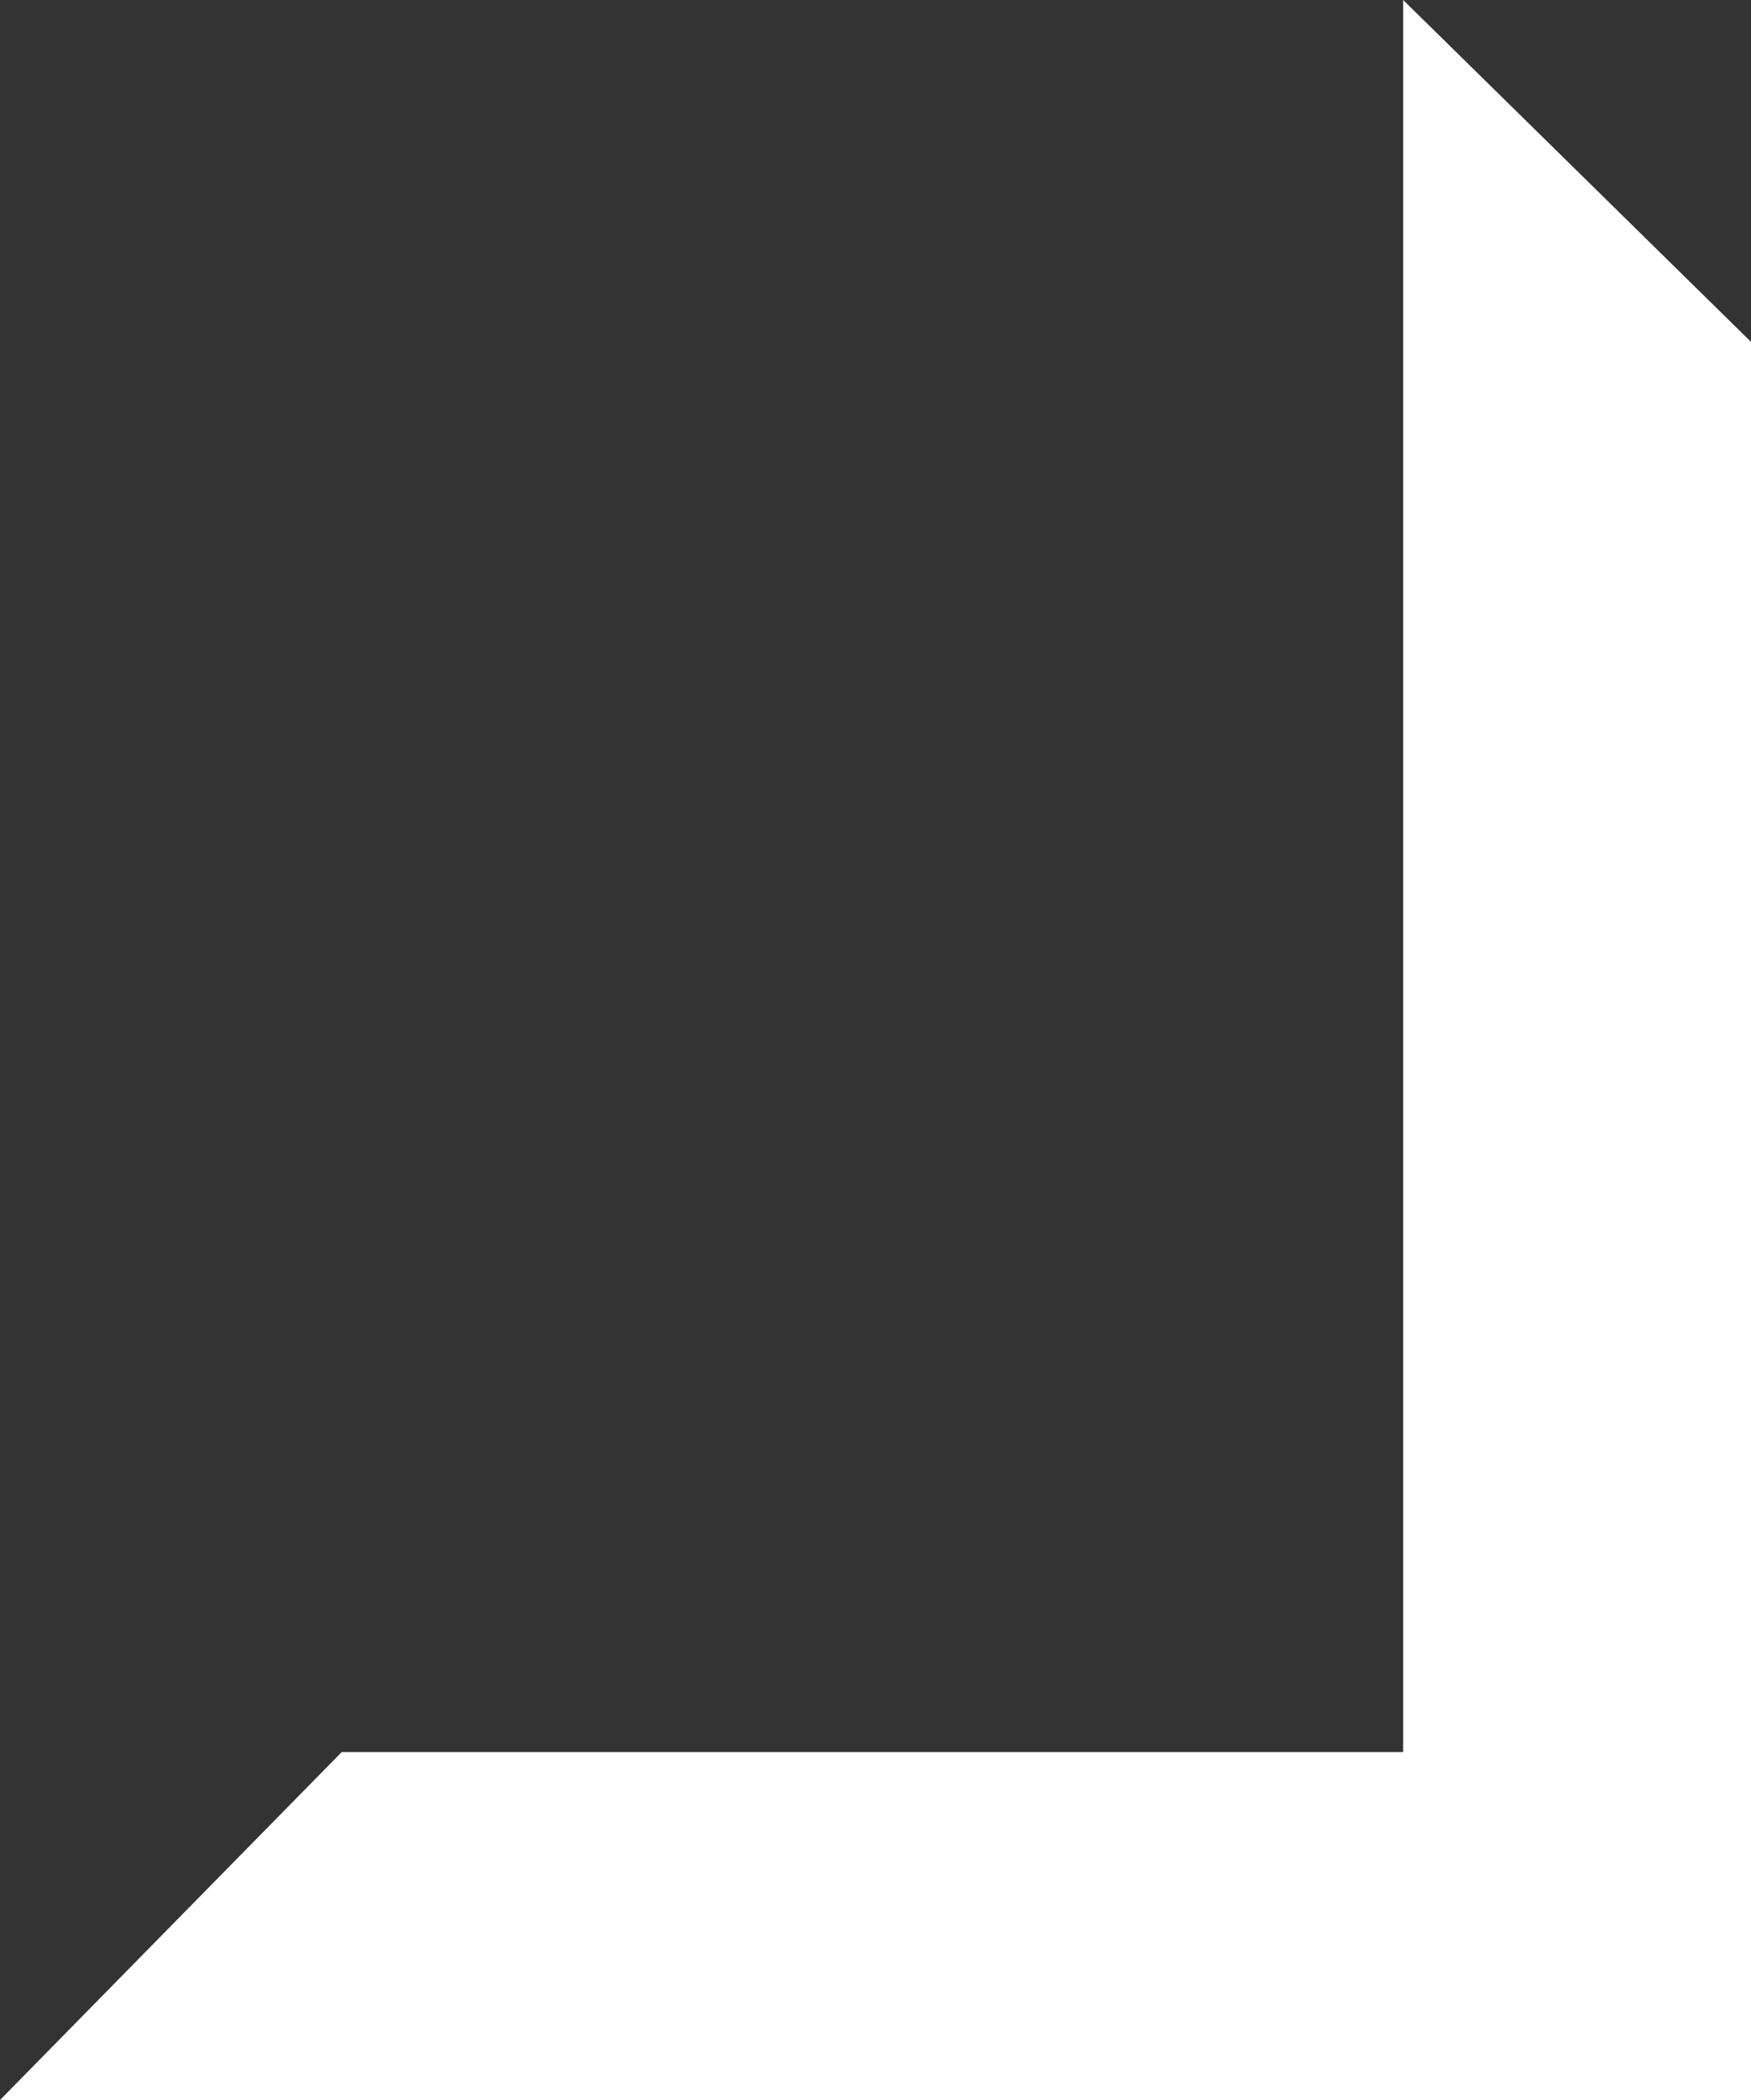 <?xml version="1.0" encoding="utf-8"?>
<!-- Generator: Adobe Illustrator 23.0.1, SVG Export Plug-In . SVG Version: 6.00 Build 0)  -->
<svg version="1.1" id="Layer_1" xmlns="http://www.w3.org/2000/svg" xmlns:xlink="http://www.w3.org/1999/xlink" x="0px" y="0px"
	 viewBox="0 0 57.49 68.92" style="enable-background:new 0 0 57.49 68.92;" xml:space="preserve">
<rect x="0" y="0" width="57.49" height="68.92" fill="#333333" stroke="none"/>
<style type="text/css">
	.st0{fill:#FFFFFF;}
</style>
<polygon class="st0" points="11.22,57.5 0,68.92 57.49,68.92 57.49,57.5 "/>
<polygon class="st0" points="57.49,11.22 46.07,0 46.07,68.92 57.49,68.92 "/>
</svg>
